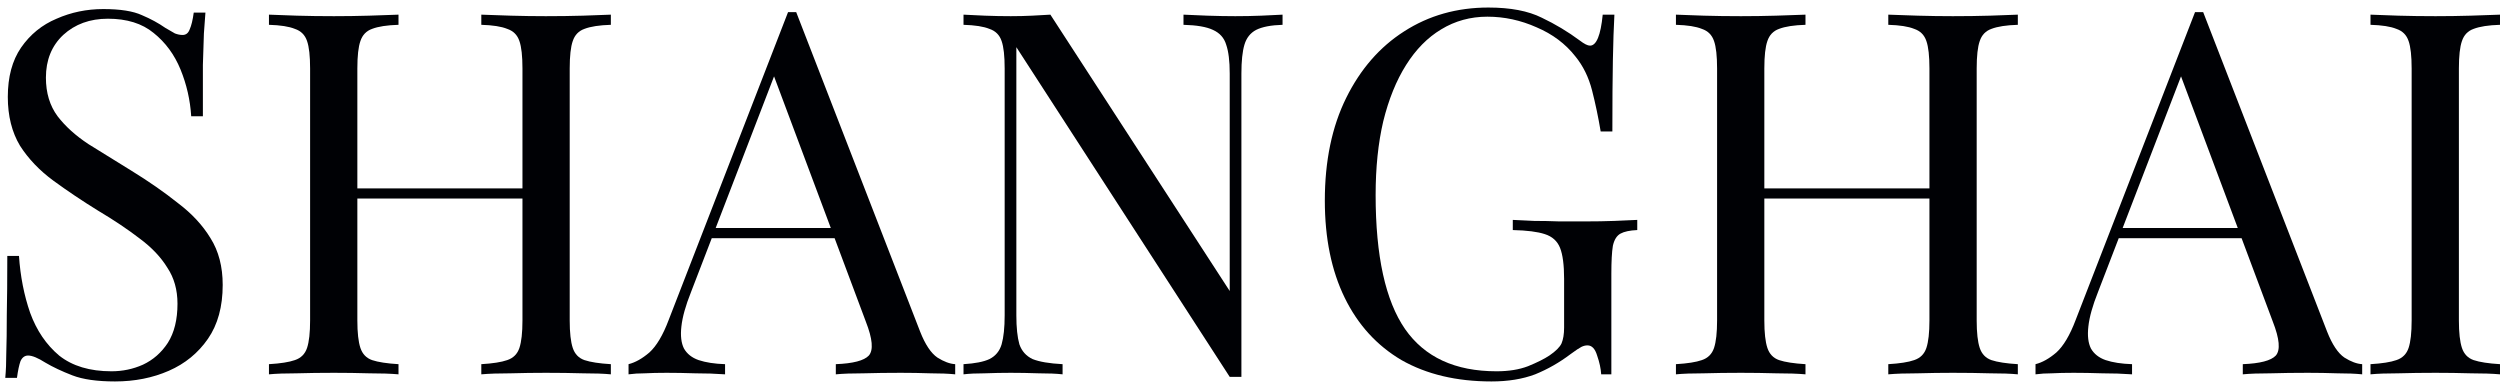 <?xml version="1.0" encoding="UTF-8"?> <svg xmlns="http://www.w3.org/2000/svg" width="187" height="29" viewBox="0 0 187 29" fill="none"> <path d="M187.003 1.096V1.856C186.142 1.881 185.483 1.983 185.027 2.16C184.596 2.312 184.305 2.616 184.153 3.072C184.001 3.503 183.925 4.187 183.925 5.124V23.972C183.925 24.884 184.001 25.568 184.153 26.024C184.305 26.48 184.596 26.784 185.027 26.936C185.483 27.088 186.142 27.189 187.003 27.24V28C186.42 27.949 185.686 27.924 184.799 27.924C183.938 27.899 183.064 27.886 182.177 27.886C181.189 27.886 180.264 27.899 179.403 27.924C178.542 27.924 177.845 27.949 177.313 28V27.24C178.174 27.189 178.82 27.088 179.251 26.936C179.707 26.784 180.011 26.48 180.163 26.024C180.315 25.568 180.391 24.884 180.391 23.972V5.124C180.391 4.187 180.315 3.503 180.163 3.072C180.011 2.616 179.707 2.312 179.251 2.16C178.82 1.983 178.174 1.881 177.313 1.856V1.096C177.845 1.121 178.542 1.147 179.403 1.172C180.264 1.197 181.189 1.21 182.177 1.21C183.064 1.21 183.938 1.197 184.799 1.172C185.686 1.147 186.42 1.121 187.003 1.096Z" fill="#000105"></path> <path d="M164.797 0.906L174.069 24.808C174.449 25.771 174.88 26.417 175.361 26.746C175.843 27.05 176.286 27.215 176.691 27.24V28C176.185 27.949 175.564 27.924 174.829 27.924C174.095 27.899 173.36 27.886 172.625 27.886C171.637 27.886 170.713 27.899 169.851 27.924C168.99 27.924 168.293 27.949 167.761 28V27.24C169.053 27.189 169.877 26.974 170.231 26.594C170.586 26.189 170.51 25.34 170.003 24.048L162.935 5.162L163.543 4.668L156.931 21.844C156.526 22.857 156.285 23.719 156.209 24.428C156.133 25.112 156.197 25.657 156.399 26.062C156.627 26.467 156.995 26.759 157.501 26.936C158.033 27.113 158.692 27.215 159.477 27.24V28C158.768 27.949 158.021 27.924 157.235 27.924C156.475 27.899 155.766 27.886 155.107 27.886C154.474 27.886 153.929 27.899 153.473 27.924C153.043 27.924 152.637 27.949 152.257 28V27.24C152.764 27.113 153.283 26.822 153.815 26.366C154.347 25.885 154.829 25.074 155.259 23.934L164.189 0.906C164.291 0.906 164.392 0.906 164.493 0.906C164.595 0.906 164.696 0.906 164.797 0.906ZM169.433 17.056V17.816H158.109L158.489 17.056H169.433Z" fill="#000105"></path> <path d="M141.244 28V27.24C142.105 27.189 142.751 27.088 143.182 26.936C143.638 26.784 143.942 26.48 144.094 26.024C144.246 25.568 144.322 24.884 144.322 23.972V5.124C144.322 4.187 144.246 3.503 144.094 3.072C143.942 2.616 143.638 2.312 143.182 2.16C142.751 1.983 142.105 1.881 141.244 1.856V1.096C141.827 1.121 142.561 1.147 143.448 1.172C144.335 1.197 145.209 1.21 146.07 1.21C147.058 1.21 147.983 1.197 148.844 1.172C149.705 1.147 150.402 1.121 150.934 1.096V1.856C150.073 1.881 149.414 1.983 148.958 2.16C148.527 2.312 148.236 2.616 148.084 3.072C147.932 3.503 147.856 4.187 147.856 5.124V23.972C147.856 24.884 147.932 25.568 148.084 26.024C148.236 26.48 148.527 26.784 148.958 26.936C149.414 27.088 150.073 27.189 150.934 27.24V28C150.402 27.949 149.705 27.924 148.844 27.924C147.983 27.899 147.058 27.886 146.07 27.886C145.209 27.886 144.335 27.899 143.448 27.924C142.561 27.924 141.827 27.949 141.244 28ZM125.36 28V27.24C126.221 27.189 126.867 27.088 127.298 26.936C127.754 26.784 128.058 26.48 128.21 26.024C128.362 25.568 128.438 24.884 128.438 23.972V5.124C128.438 4.187 128.362 3.503 128.21 3.072C128.058 2.616 127.754 2.312 127.298 2.16C126.867 1.983 126.221 1.881 125.36 1.856V1.096C125.892 1.121 126.589 1.147 127.45 1.172C128.311 1.197 129.236 1.21 130.224 1.21C131.111 1.21 131.985 1.197 132.846 1.172C133.733 1.147 134.467 1.121 135.05 1.096V1.856C134.189 1.881 133.53 1.983 133.074 2.16C132.643 2.312 132.352 2.616 132.2 3.072C132.048 3.503 131.972 4.187 131.972 5.124V23.972C131.972 24.884 132.048 25.568 132.2 26.024C132.352 26.48 132.643 26.784 133.074 26.936C133.53 27.088 134.189 27.189 135.05 27.24V28C134.467 27.949 133.733 27.924 132.846 27.924C131.985 27.899 131.111 27.886 130.224 27.886C129.236 27.886 128.311 27.899 127.45 27.924C126.589 27.924 125.892 27.949 125.36 28ZM130.642 14.852V14.092H145.652V14.852H130.642Z" fill="#000105"></path> <path d="M111.333 0.564C112.979 0.564 114.309 0.817 115.323 1.324C116.336 1.805 117.286 2.375 118.173 3.034C118.502 3.287 118.755 3.414 118.933 3.414C119.414 3.414 119.731 2.641 119.883 1.096H120.757C120.706 2.033 120.668 3.173 120.643 4.516C120.617 5.859 120.605 7.632 120.605 9.836H119.731C119.553 8.772 119.338 7.746 119.085 6.758C118.831 5.77 118.413 4.921 117.831 4.212C117.096 3.275 116.133 2.553 114.943 2.046C113.752 1.514 112.523 1.248 111.257 1.248C109.99 1.248 108.837 1.565 107.799 2.198C106.785 2.806 105.911 3.693 105.177 4.858C104.442 6.023 103.872 7.429 103.467 9.076C103.087 10.697 102.897 12.534 102.897 14.586C102.897 19.146 103.631 22.49 105.101 24.618C106.57 26.721 108.85 27.772 111.941 27.772C112.853 27.772 113.638 27.645 114.297 27.392C114.981 27.113 115.513 26.847 115.893 26.594C116.374 26.265 116.678 25.961 116.805 25.682C116.931 25.378 116.995 24.985 116.995 24.504V20.856C116.995 19.817 116.893 19.045 116.691 18.538C116.488 18.031 116.108 17.689 115.551 17.512C115.019 17.335 114.221 17.233 113.157 17.208V16.448C113.613 16.473 114.145 16.499 114.753 16.524C115.361 16.524 115.994 16.537 116.653 16.562C117.337 16.562 117.957 16.562 118.515 16.562C119.351 16.562 120.098 16.549 120.757 16.524C121.441 16.499 122.011 16.473 122.467 16.448V17.208C121.909 17.233 121.491 17.322 121.213 17.474C120.934 17.626 120.744 17.93 120.643 18.386C120.567 18.842 120.529 19.539 120.529 20.476V28H119.769C119.743 27.569 119.642 27.101 119.465 26.594C119.313 26.087 119.072 25.834 118.743 25.834C118.591 25.834 118.439 25.872 118.287 25.948C118.135 26.024 117.869 26.201 117.489 26.48C116.653 27.113 115.766 27.62 114.829 28C113.891 28.355 112.802 28.532 111.561 28.532C108.951 28.532 106.709 28 104.835 26.936C102.985 25.847 101.567 24.289 100.579 22.262C99.591 20.235 99.097 17.816 99.097 15.004C99.097 12.04 99.629 9.481 100.693 7.328C101.757 5.175 103.201 3.515 105.025 2.35C106.874 1.159 108.977 0.564 111.333 0.564Z" fill="#000105"></path> <path d="M95.935 1.096V1.856C95.073 1.881 94.415 2.008 93.959 2.236C93.528 2.464 93.237 2.831 93.085 3.338C92.933 3.845 92.857 4.567 92.857 5.504V28.19C92.705 28.19 92.553 28.19 92.401 28.19C92.274 28.19 92.135 28.19 91.983 28.19L76.023 3.528V23.592C76.023 24.504 76.099 25.226 76.251 25.758C76.428 26.265 76.757 26.632 77.239 26.86C77.746 27.063 78.493 27.189 79.481 27.24V28C79.025 27.949 78.43 27.924 77.695 27.924C76.96 27.899 76.263 27.886 75.605 27.886C74.972 27.886 74.326 27.899 73.667 27.924C73.034 27.924 72.501 27.949 72.071 28V27.24C72.932 27.189 73.578 27.063 74.009 26.86C74.465 26.632 74.769 26.265 74.921 25.758C75.073 25.226 75.149 24.504 75.149 23.592V5.124C75.149 4.187 75.073 3.503 74.921 3.072C74.769 2.616 74.465 2.312 74.009 2.16C73.578 1.983 72.932 1.881 72.071 1.856V1.096C72.501 1.121 73.034 1.147 73.667 1.172C74.326 1.197 74.972 1.21 75.605 1.21C76.162 1.21 76.694 1.197 77.201 1.172C77.707 1.147 78.163 1.121 78.569 1.096L91.983 21.768V5.504C91.983 4.567 91.894 3.845 91.717 3.338C91.565 2.831 91.236 2.464 90.729 2.236C90.248 2.008 89.513 1.881 88.525 1.856V1.096C88.981 1.121 89.576 1.147 90.311 1.172C91.071 1.197 91.767 1.21 92.401 1.21C93.059 1.21 93.706 1.197 94.339 1.172C94.998 1.147 95.529 1.121 95.935 1.096Z" fill="#000105"></path> <path d="M59.555 0.906L68.827 24.808C69.207 25.771 69.638 26.417 70.119 26.746C70.6 27.05 71.044 27.215 71.449 27.24V28C70.942 27.949 70.322 27.924 69.587 27.924C68.853 27.899 68.118 27.886 67.383 27.886C66.395 27.886 65.471 27.899 64.609 27.924C63.748 27.924 63.051 27.949 62.519 28V27.24C63.811 27.189 64.635 26.974 64.989 26.594C65.344 26.189 65.268 25.34 64.761 24.048L57.693 5.162L58.301 4.668L51.689 21.844C51.284 22.857 51.043 23.719 50.967 24.428C50.891 25.112 50.955 25.657 51.157 26.062C51.385 26.467 51.752 26.759 52.259 26.936C52.791 27.113 53.45 27.215 54.235 27.24V28C53.526 27.949 52.779 27.924 51.993 27.924C51.233 27.899 50.524 27.886 49.865 27.886C49.232 27.886 48.687 27.899 48.231 27.924C47.8 27.924 47.395 27.949 47.015 28V27.24C47.522 27.113 48.041 26.822 48.573 26.366C49.105 25.885 49.587 25.074 50.017 23.934L58.947 0.906C59.048 0.906 59.15 0.906 59.251 0.906C59.352 0.906 59.454 0.906 59.555 0.906ZM64.191 17.056V17.816H52.867L53.247 17.056H64.191Z" fill="#000105"></path> <path d="M36.002 28V27.24C36.863 27.189 37.509 27.088 37.94 26.936C38.396 26.784 38.7 26.48 38.852 26.024C39.004 25.568 39.08 24.884 39.08 23.972V5.124C39.08 4.187 39.004 3.503 38.852 3.072C38.7 2.616 38.396 2.312 37.94 2.16C37.509 1.983 36.863 1.881 36.002 1.856V1.096C36.584 1.121 37.319 1.147 38.206 1.172C39.092 1.197 39.966 1.21 40.828 1.21C41.816 1.21 42.74 1.197 43.602 1.172C44.463 1.147 45.16 1.121 45.692 1.096V1.856C44.83 1.881 44.172 1.983 43.716 2.16C43.285 2.312 42.994 2.616 42.842 3.072C42.69 3.503 42.614 4.187 42.614 5.124V23.972C42.614 24.884 42.69 25.568 42.842 26.024C42.994 26.48 43.285 26.784 43.716 26.936C44.172 27.088 44.83 27.189 45.692 27.24V28C45.16 27.949 44.463 27.924 43.602 27.924C42.74 27.899 41.816 27.886 40.828 27.886C39.966 27.886 39.092 27.899 38.206 27.924C37.319 27.924 36.584 27.949 36.002 28ZM20.118 28V27.24C20.979 27.189 21.625 27.088 22.056 26.936C22.512 26.784 22.816 26.48 22.968 26.024C23.12 25.568 23.196 24.884 23.196 23.972V5.124C23.196 4.187 23.12 3.503 22.968 3.072C22.816 2.616 22.512 2.312 22.056 2.16C21.625 1.983 20.979 1.881 20.118 1.856V1.096C20.65 1.121 21.346 1.147 22.208 1.172C23.069 1.197 23.994 1.21 24.982 1.21C25.868 1.21 26.742 1.197 27.604 1.172C28.49 1.147 29.225 1.121 29.808 1.096V1.856C28.946 1.881 28.288 1.983 27.832 2.16C27.401 2.312 27.11 2.616 26.958 3.072C26.806 3.503 26.73 4.187 26.73 5.124V23.972C26.73 24.884 26.806 25.568 26.958 26.024C27.11 26.48 27.401 26.784 27.832 26.936C28.288 27.088 28.946 27.189 29.808 27.24V28C29.225 27.949 28.49 27.924 27.604 27.924C26.742 27.899 25.868 27.886 24.982 27.886C23.994 27.886 23.069 27.899 22.208 27.924C21.346 27.924 20.65 27.949 20.118 28ZM25.4 14.852V14.092H40.41V14.852H25.4Z" fill="#000105"></path> <path d="M7.728 0.678C8.995 0.678 9.957 0.83 10.616 1.134C11.275 1.413 11.857 1.729 12.364 2.084C12.668 2.261 12.909 2.401 13.086 2.502C13.289 2.578 13.479 2.616 13.656 2.616C13.909 2.616 14.087 2.477 14.188 2.198C14.315 1.919 14.416 1.501 14.492 0.944H15.366C15.341 1.375 15.303 1.894 15.252 2.502C15.227 3.085 15.201 3.87 15.176 4.858C15.176 5.821 15.176 7.1 15.176 8.696H14.302C14.226 7.48 13.96 6.315 13.504 5.2C13.048 4.085 12.377 3.173 11.49 2.464C10.629 1.755 9.489 1.4 8.07 1.4C6.727 1.4 5.613 1.805 4.726 2.616C3.865 3.427 3.434 4.491 3.434 5.808C3.434 6.948 3.725 7.911 4.308 8.696C4.891 9.456 5.663 10.153 6.626 10.786C7.614 11.394 8.678 12.053 9.818 12.762C11.135 13.573 12.301 14.383 13.314 15.194C14.353 15.979 15.163 16.853 15.746 17.816C16.354 18.779 16.658 19.944 16.658 21.312C16.658 22.933 16.291 24.276 15.556 25.34C14.821 26.404 13.846 27.202 12.63 27.734C11.414 28.266 10.071 28.532 8.602 28.532C7.259 28.532 6.195 28.38 5.41 28.076C4.625 27.772 3.953 27.455 3.396 27.126C2.839 26.771 2.408 26.594 2.104 26.594C1.851 26.594 1.661 26.733 1.534 27.012C1.433 27.291 1.344 27.709 1.268 28.266H0.394C0.445 27.734 0.47 27.113 0.47 26.404C0.495 25.669 0.508 24.719 0.508 23.554C0.533 22.389 0.546 20.919 0.546 19.146H1.42C1.521 20.666 1.8 22.085 2.256 23.402C2.737 24.719 3.459 25.783 4.422 26.594C5.41 27.379 6.715 27.772 8.336 27.772C9.172 27.772 9.957 27.607 10.692 27.278C11.452 26.923 12.073 26.379 12.554 25.644C13.035 24.884 13.276 23.909 13.276 22.718C13.276 21.679 13.023 20.78 12.516 20.02C12.035 19.235 11.351 18.513 10.464 17.854C9.577 17.17 8.539 16.473 7.348 15.764C6.157 15.029 5.043 14.282 4.004 13.522C2.965 12.762 2.129 11.888 1.496 10.9C0.888 9.887 0.584 8.671 0.584 7.252C0.584 5.757 0.913 4.529 1.572 3.566C2.256 2.578 3.143 1.856 4.232 1.4C5.321 0.919 6.487 0.678 7.728 0.678Z" fill="#000105"></path> </svg> 